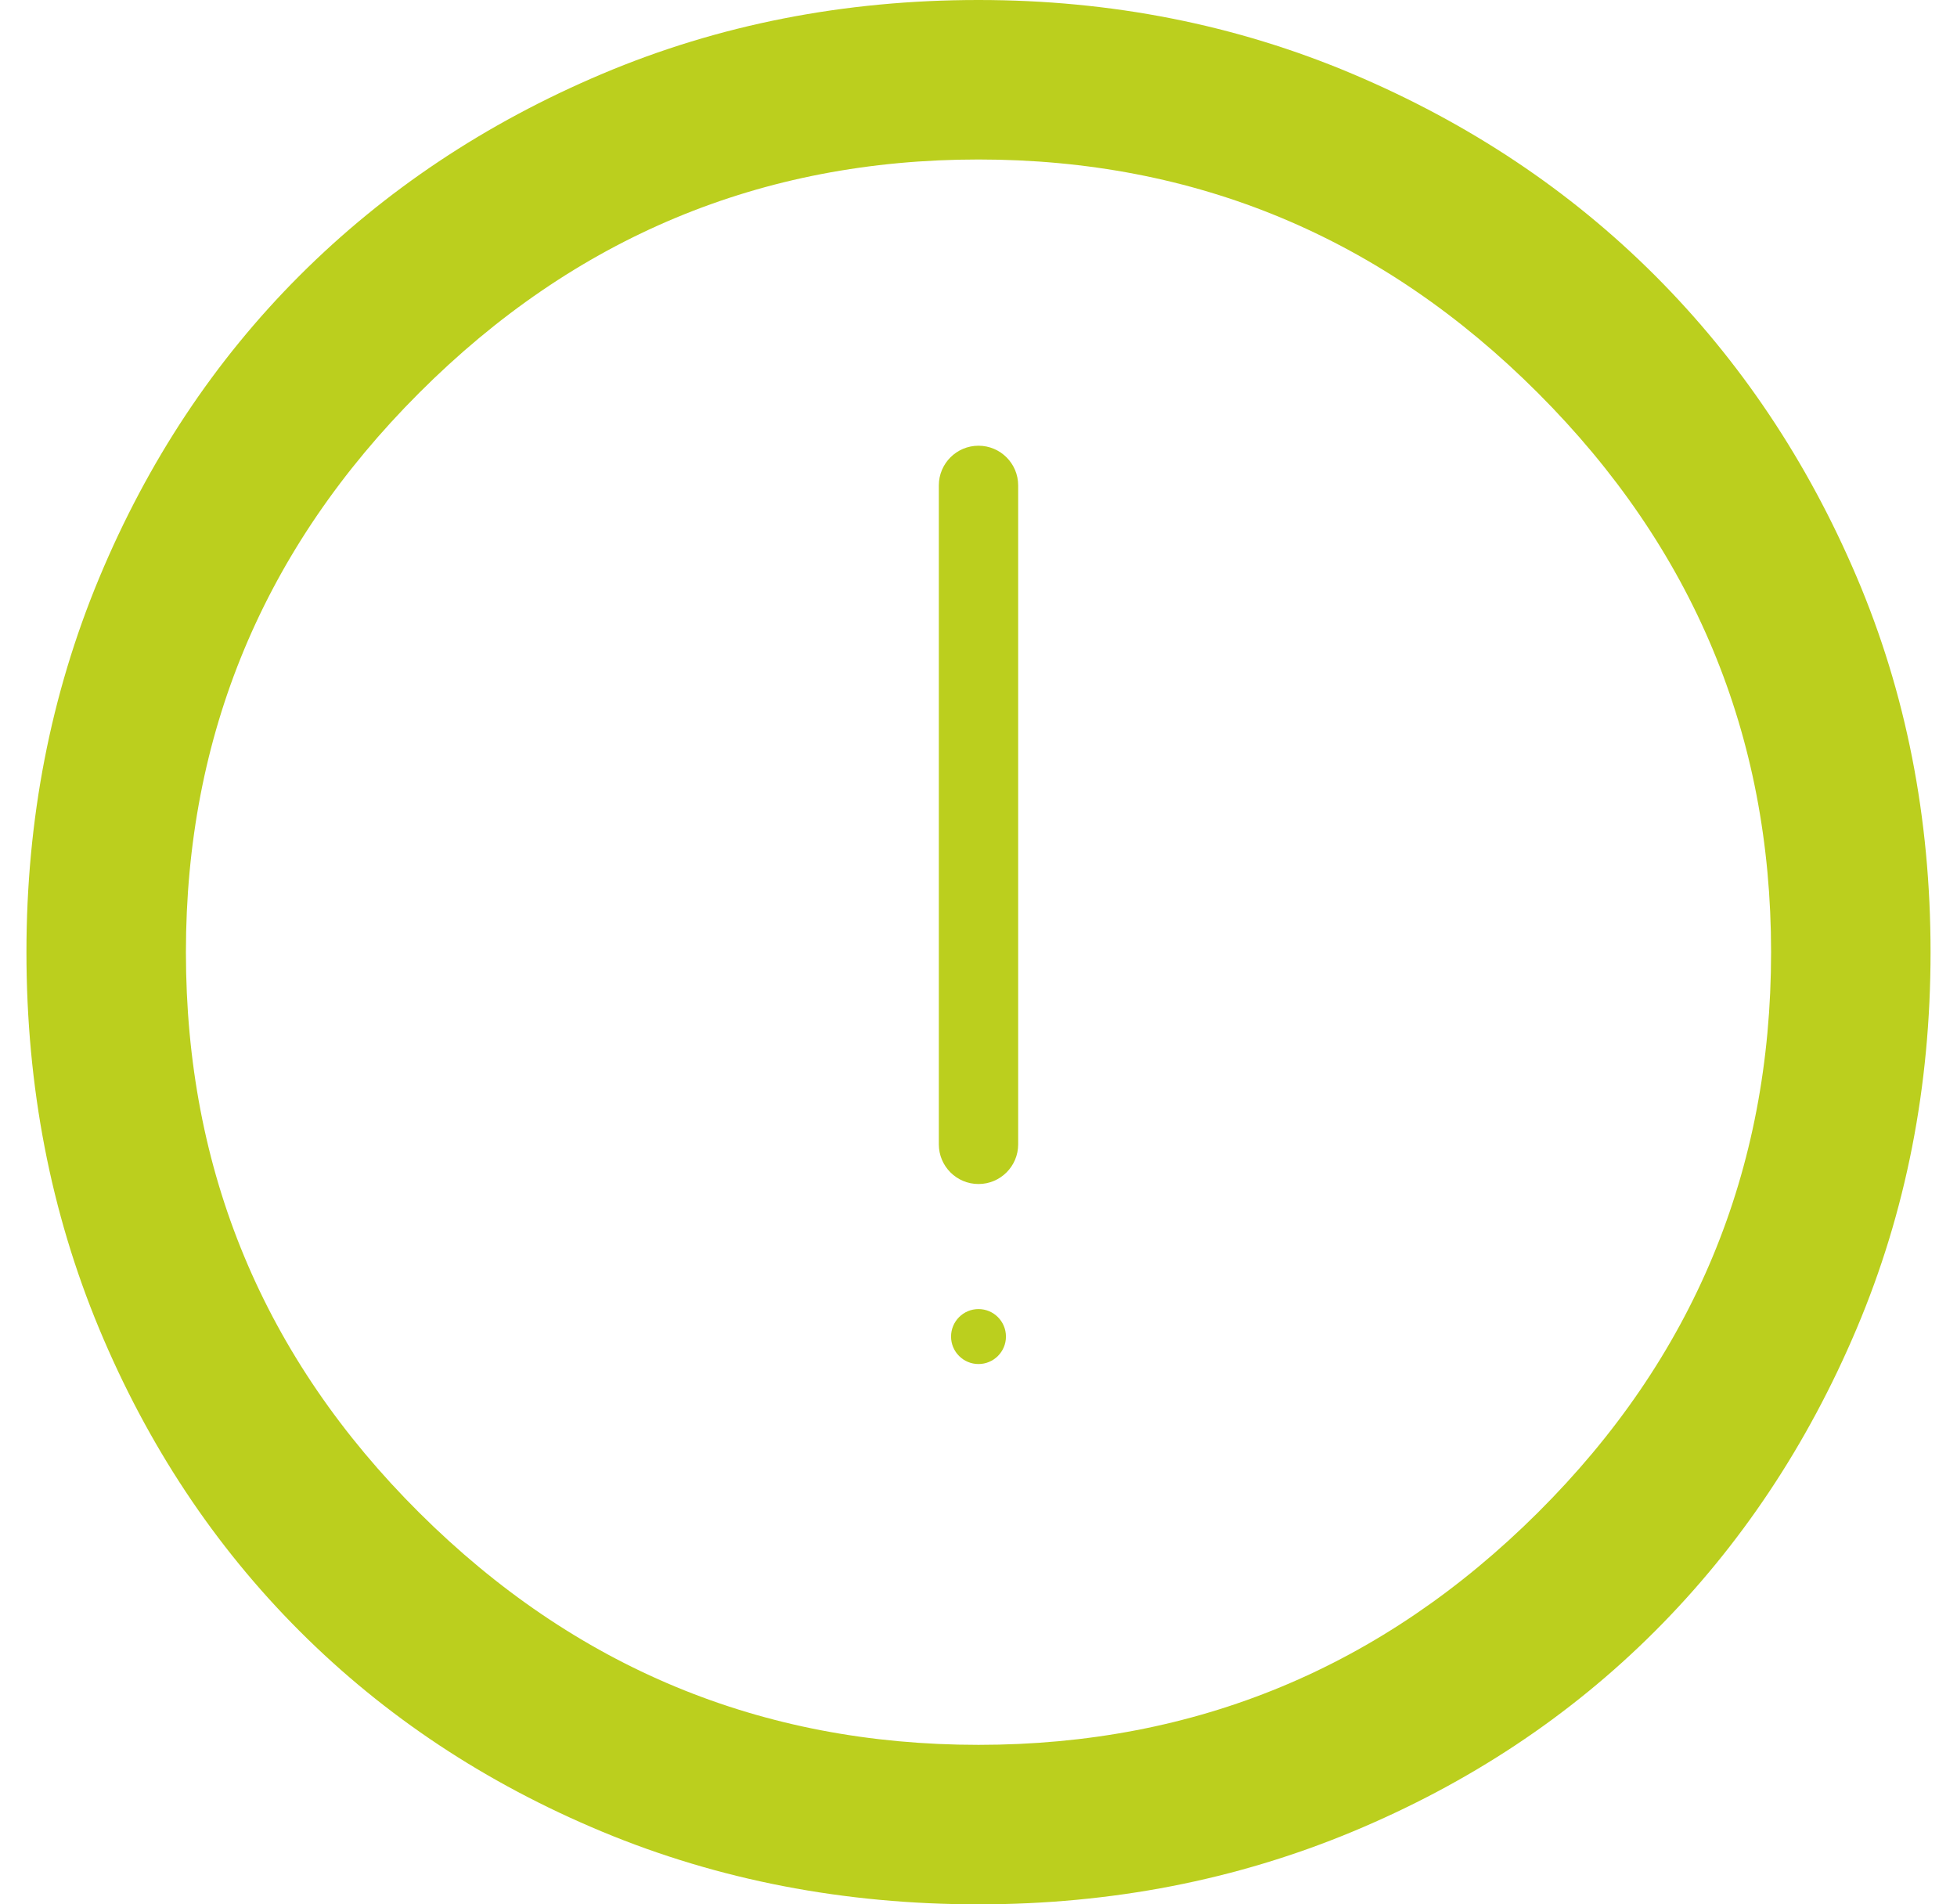 <?xml version="1.0" encoding="UTF-8"?> <svg xmlns="http://www.w3.org/2000/svg" width="37" height="36" viewBox="0 0 37 36" fill="none"><path d="M18.5 8.426C18.914 8.426 19.25 8.762 19.25 9.176V21.633C19.25 22.047 18.914 22.383 18.5 22.383C18.086 22.383 17.75 22.047 17.75 21.633V9.176C17.75 8.762 18.086 8.426 18.5 8.426Z" fill="#BBCF1E"></path><path d="M19.019 25.267C19.019 25.553 18.787 25.786 18.5 25.786C18.213 25.786 17.981 25.553 17.981 25.267C17.981 24.98 18.213 24.747 18.5 24.747C18.787 24.747 19.019 24.98 19.019 25.267Z" fill="#BBCF1E"></path><path fill-rule="evenodd" clip-rule="evenodd" d="M11.384 34.626C13.586 35.542 15.958 36 18.5 36C21.012 36 23.369 35.542 25.571 34.626C27.773 33.709 29.68 32.446 31.291 30.835C32.901 29.224 34.172 27.318 35.103 25.116C36.035 22.914 36.5 20.542 36.5 18C36.5 15.458 36.035 13.094 35.103 10.906C34.172 8.719 32.901 6.82 31.291 5.209C29.68 3.599 27.773 2.328 25.571 1.397C23.369 0.466 21.012 0 18.5 0C15.958 0 13.586 0.466 11.384 1.397C9.182 2.328 7.276 3.599 5.665 5.209C4.054 6.82 2.791 8.727 1.874 10.929C0.958 13.13 0.5 15.488 0.5 18C0.5 20.542 0.958 22.914 1.874 25.116C2.791 27.318 4.054 29.224 5.665 30.835C7.276 32.446 9.182 33.709 11.384 34.626ZM29.074 28.596C26.133 31.522 22.608 32.985 18.5 32.985C14.392 32.985 10.867 31.522 7.926 28.596C4.985 25.67 3.515 22.138 3.515 18C3.515 13.892 4.985 10.367 7.926 7.426C10.867 4.485 14.392 3.015 18.5 3.015C22.608 3.015 26.133 4.485 29.074 7.426C32.015 10.367 33.485 13.892 33.485 18C33.485 22.138 32.015 25.67 29.074 28.596Z" fill="#BBCF1E"></path></svg> 